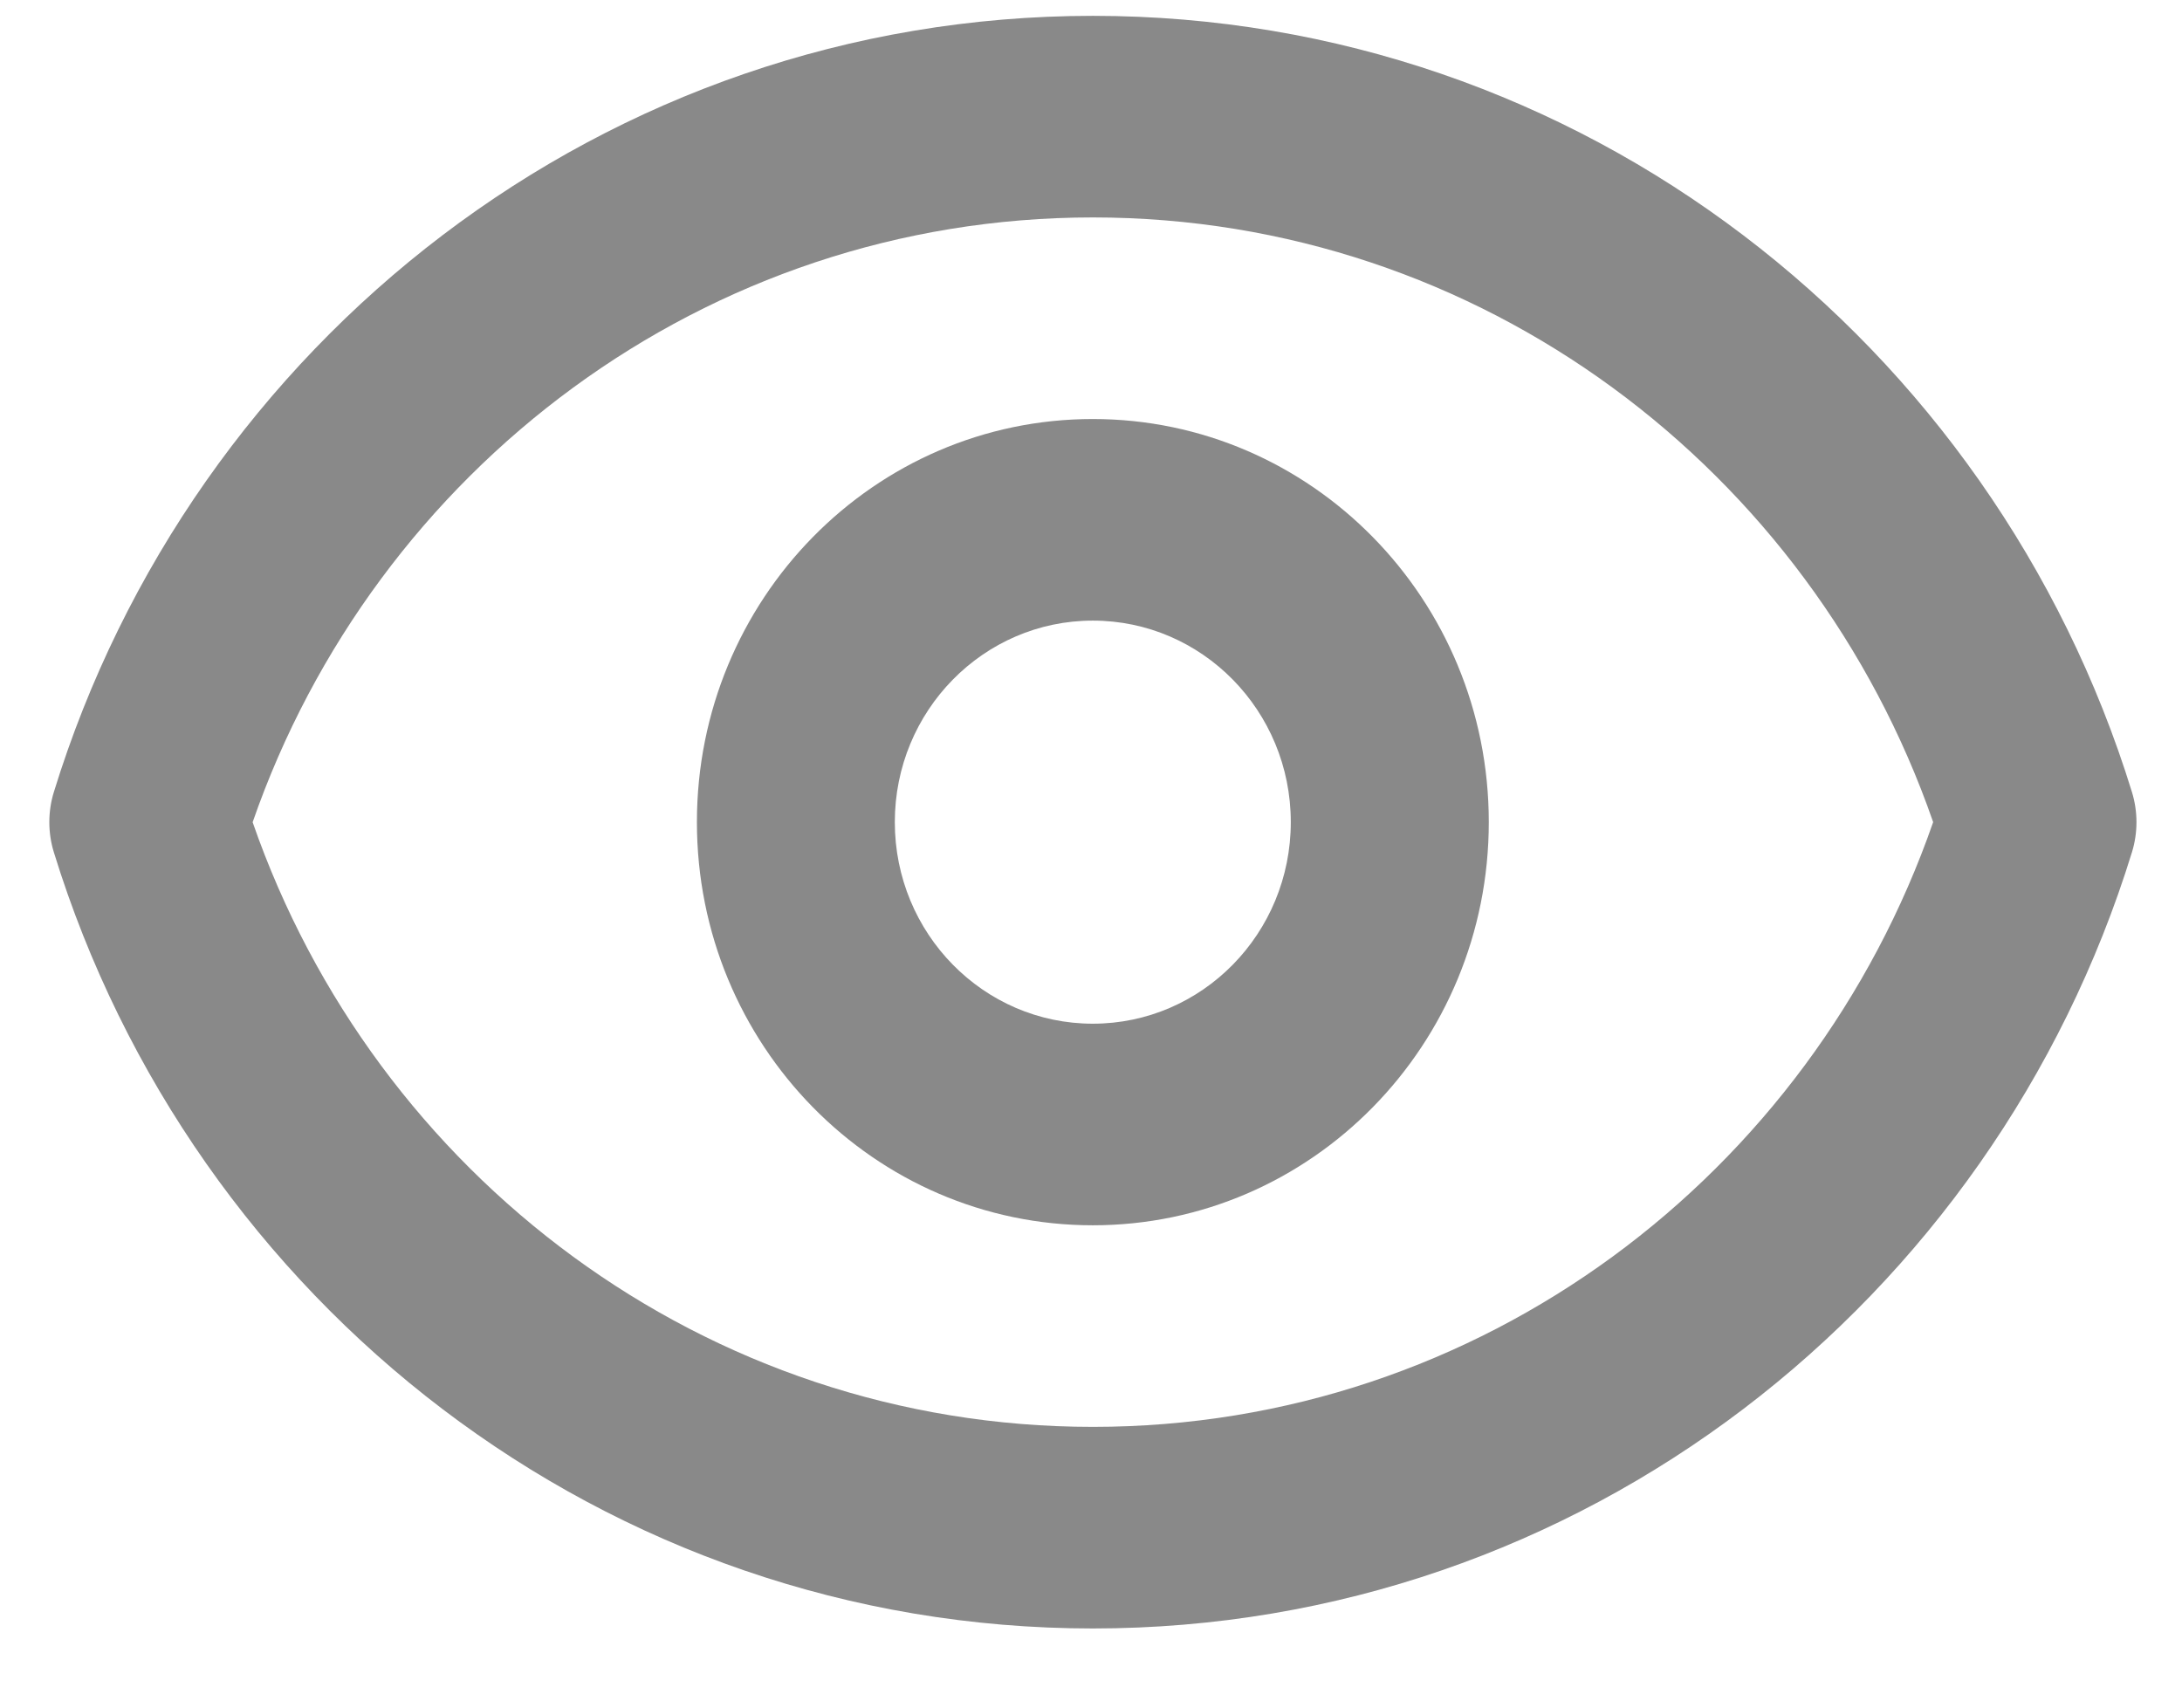 <svg width="23" height="18" viewBox="0 0 23 18" fill="none" xmlns="http://www.w3.org/2000/svg">
<path fill-rule="evenodd" clip-rule="evenodd" d="M11.519 6.542C10.367 6.542 9.432 7.493 9.432 8.666C9.432 9.84 10.367 10.791 11.519 10.791C12.672 10.791 13.606 9.84 13.606 8.666C13.606 7.493 12.672 6.542 11.519 6.542ZM7.346 8.666C7.346 6.319 9.214 4.417 11.519 4.417C13.824 4.417 15.693 6.319 15.693 8.666C15.693 11.014 13.824 12.916 11.519 12.916C9.214 12.916 7.346 11.014 7.346 8.666Z" fill="#898989"/>
<path fill-rule="evenodd" clip-rule="evenodd" d="M0.568 8.348C2.03 3.607 6.379 0.167 11.52 0.167C16.661 0.167 21.009 3.607 22.472 8.348C22.536 8.555 22.536 8.778 22.472 8.985C21.009 13.726 16.661 17.166 11.52 17.166C6.379 17.166 2.03 13.726 0.568 8.985C0.504 8.778 0.504 8.555 0.568 8.348ZM2.663 8.667C3.952 12.382 7.432 15.041 11.52 15.041C15.607 15.041 19.087 12.382 20.377 8.666C19.087 4.951 15.607 2.292 11.52 2.292C7.432 2.292 3.952 4.951 2.663 8.667Z" fill="#898989"/>
</svg>
